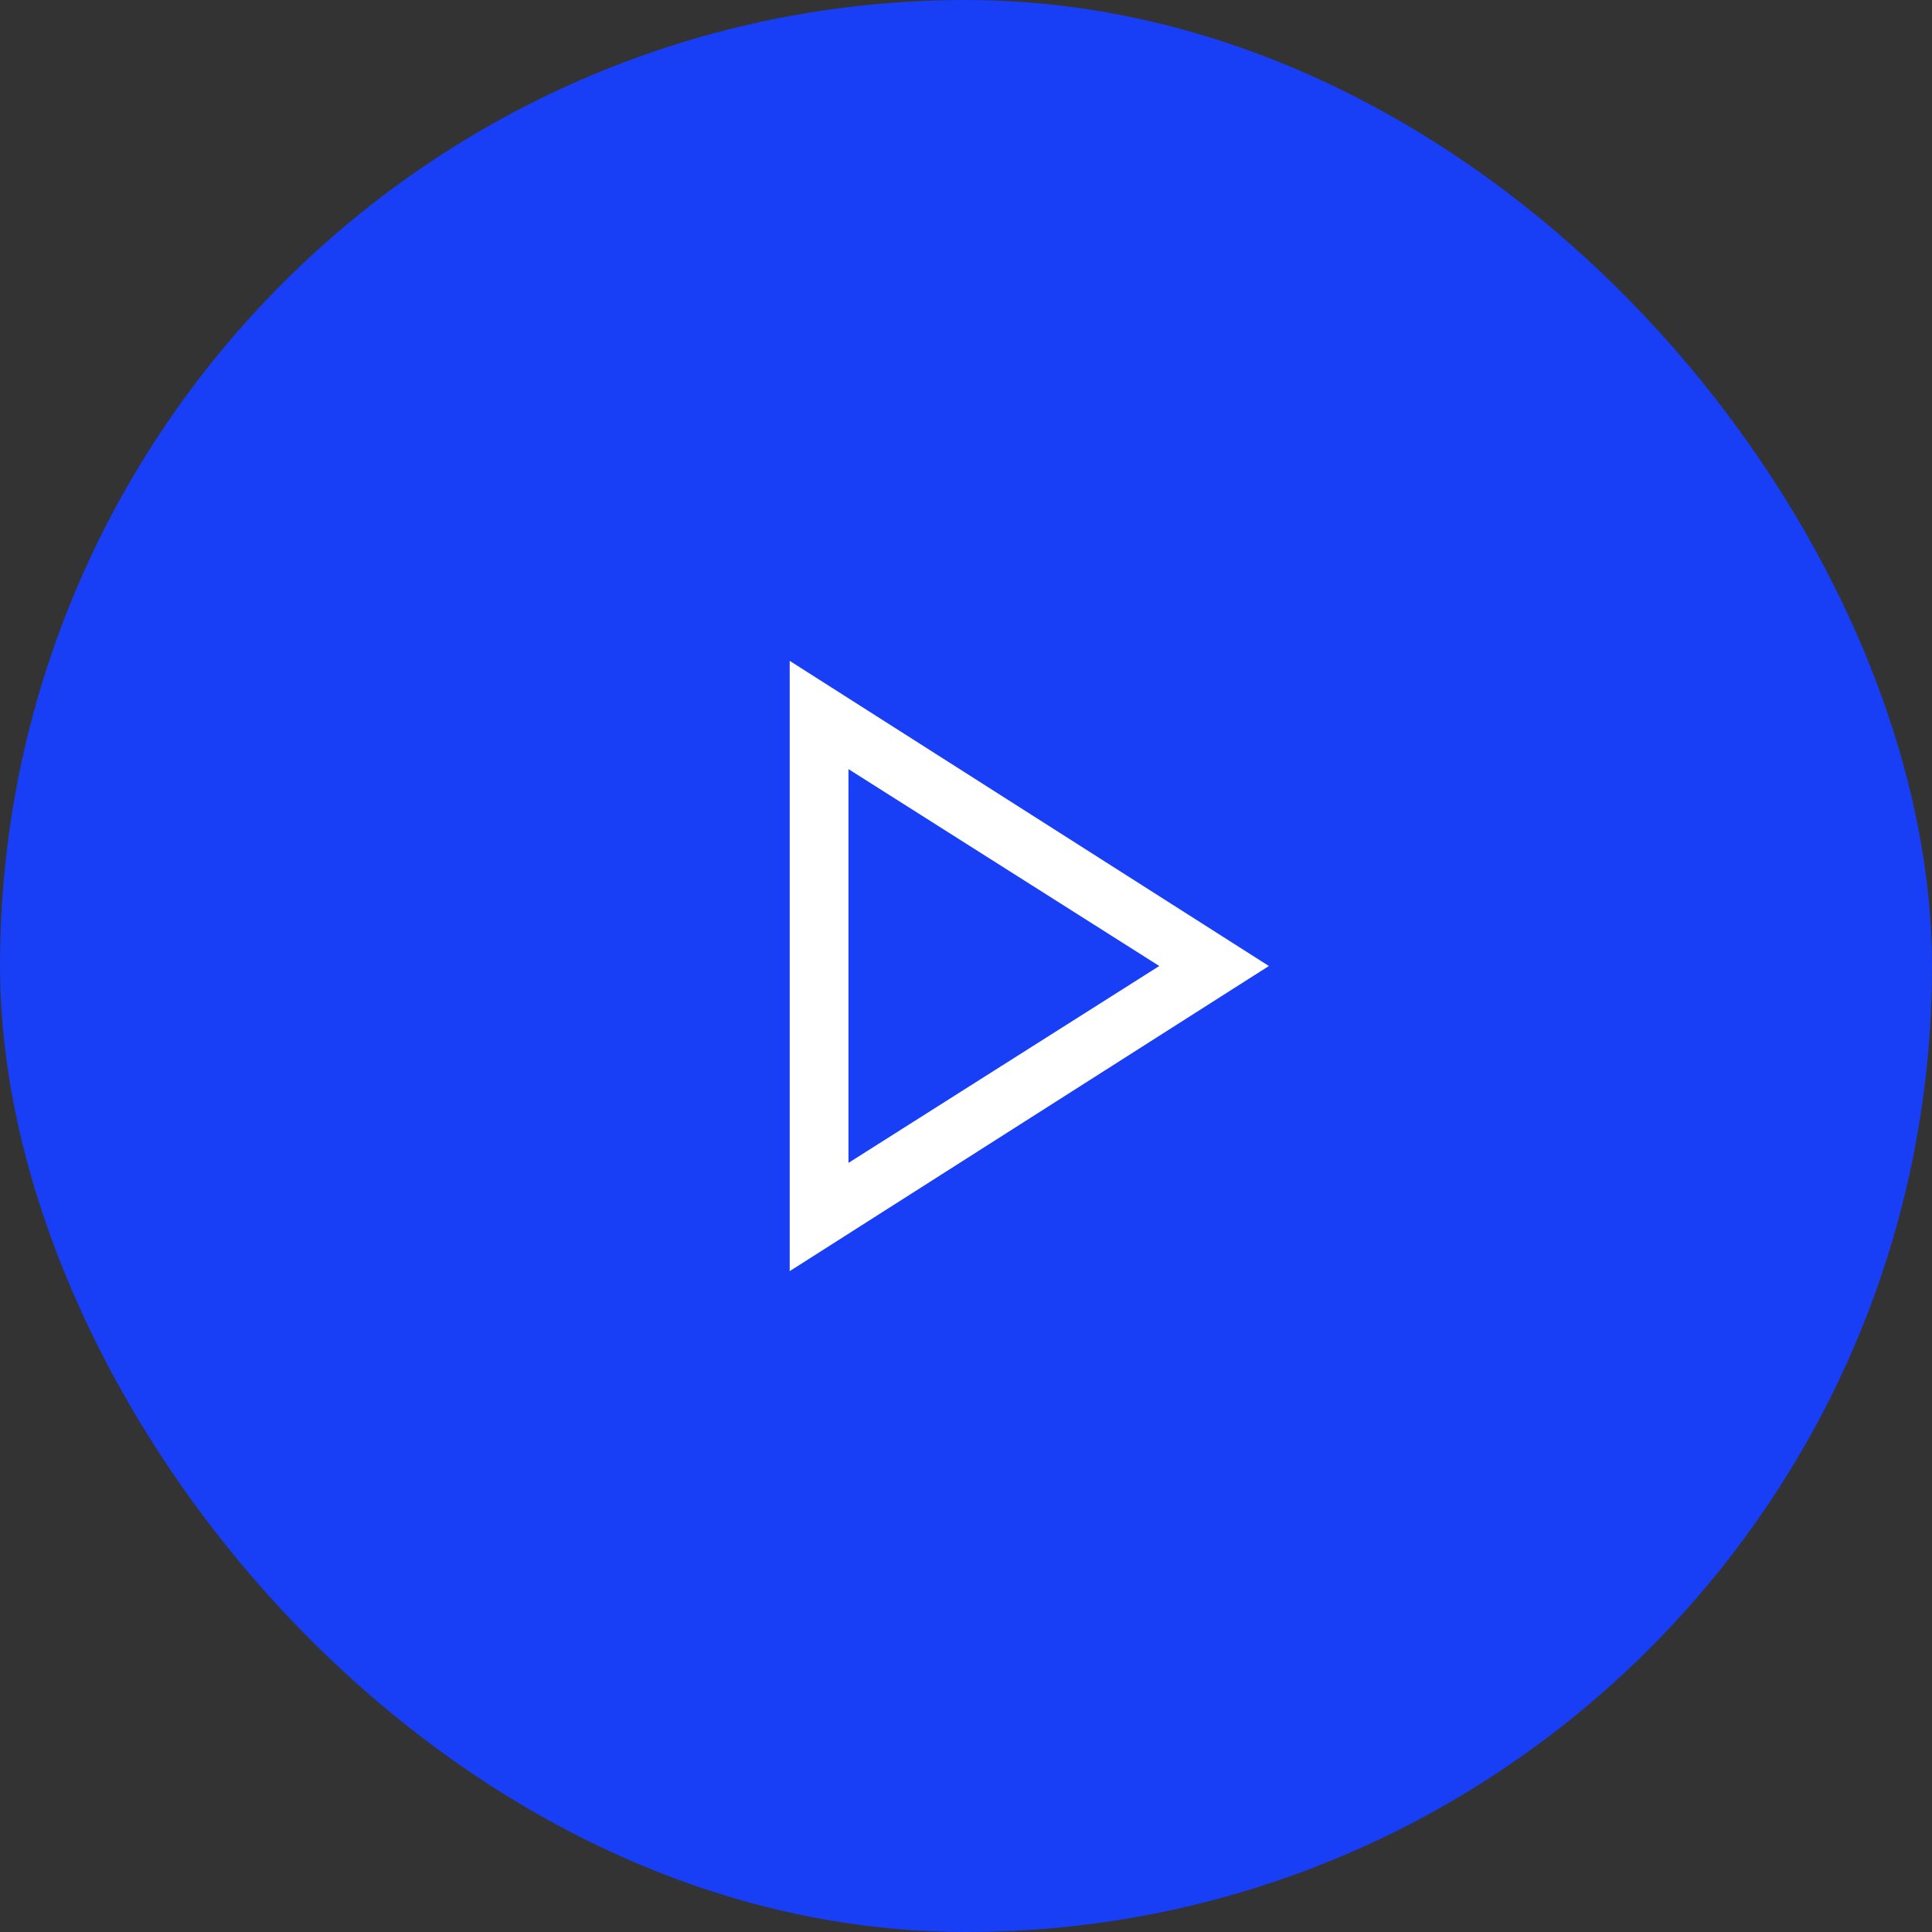 <svg xmlns="http://www.w3.org/2000/svg" width="110" height="110" viewBox="0 0 110 110" fill="none"><rect x="0" y="0" width="110" height="110" fill="#333333" stroke="none"/><rect width="110" height="110" rx="55" fill="#183EF6"></rect><mask id="mask0_1651_76" style="mask-type:alpha" maskUnits="userSpaceOnUse" x="14" y="14" width="82" height="82"><rect x="14.846" y="14.846" width="80.308" height="80.308" fill="#D9D9D9"></rect></mask><g mask="url(#mask0_1651_76)"><path d="M44.962 72.374V37.626L72.245 55L44.962 72.374ZM48.308 66.21L66.004 55L48.308 43.79V66.21Z" fill="white"></path></g></svg>